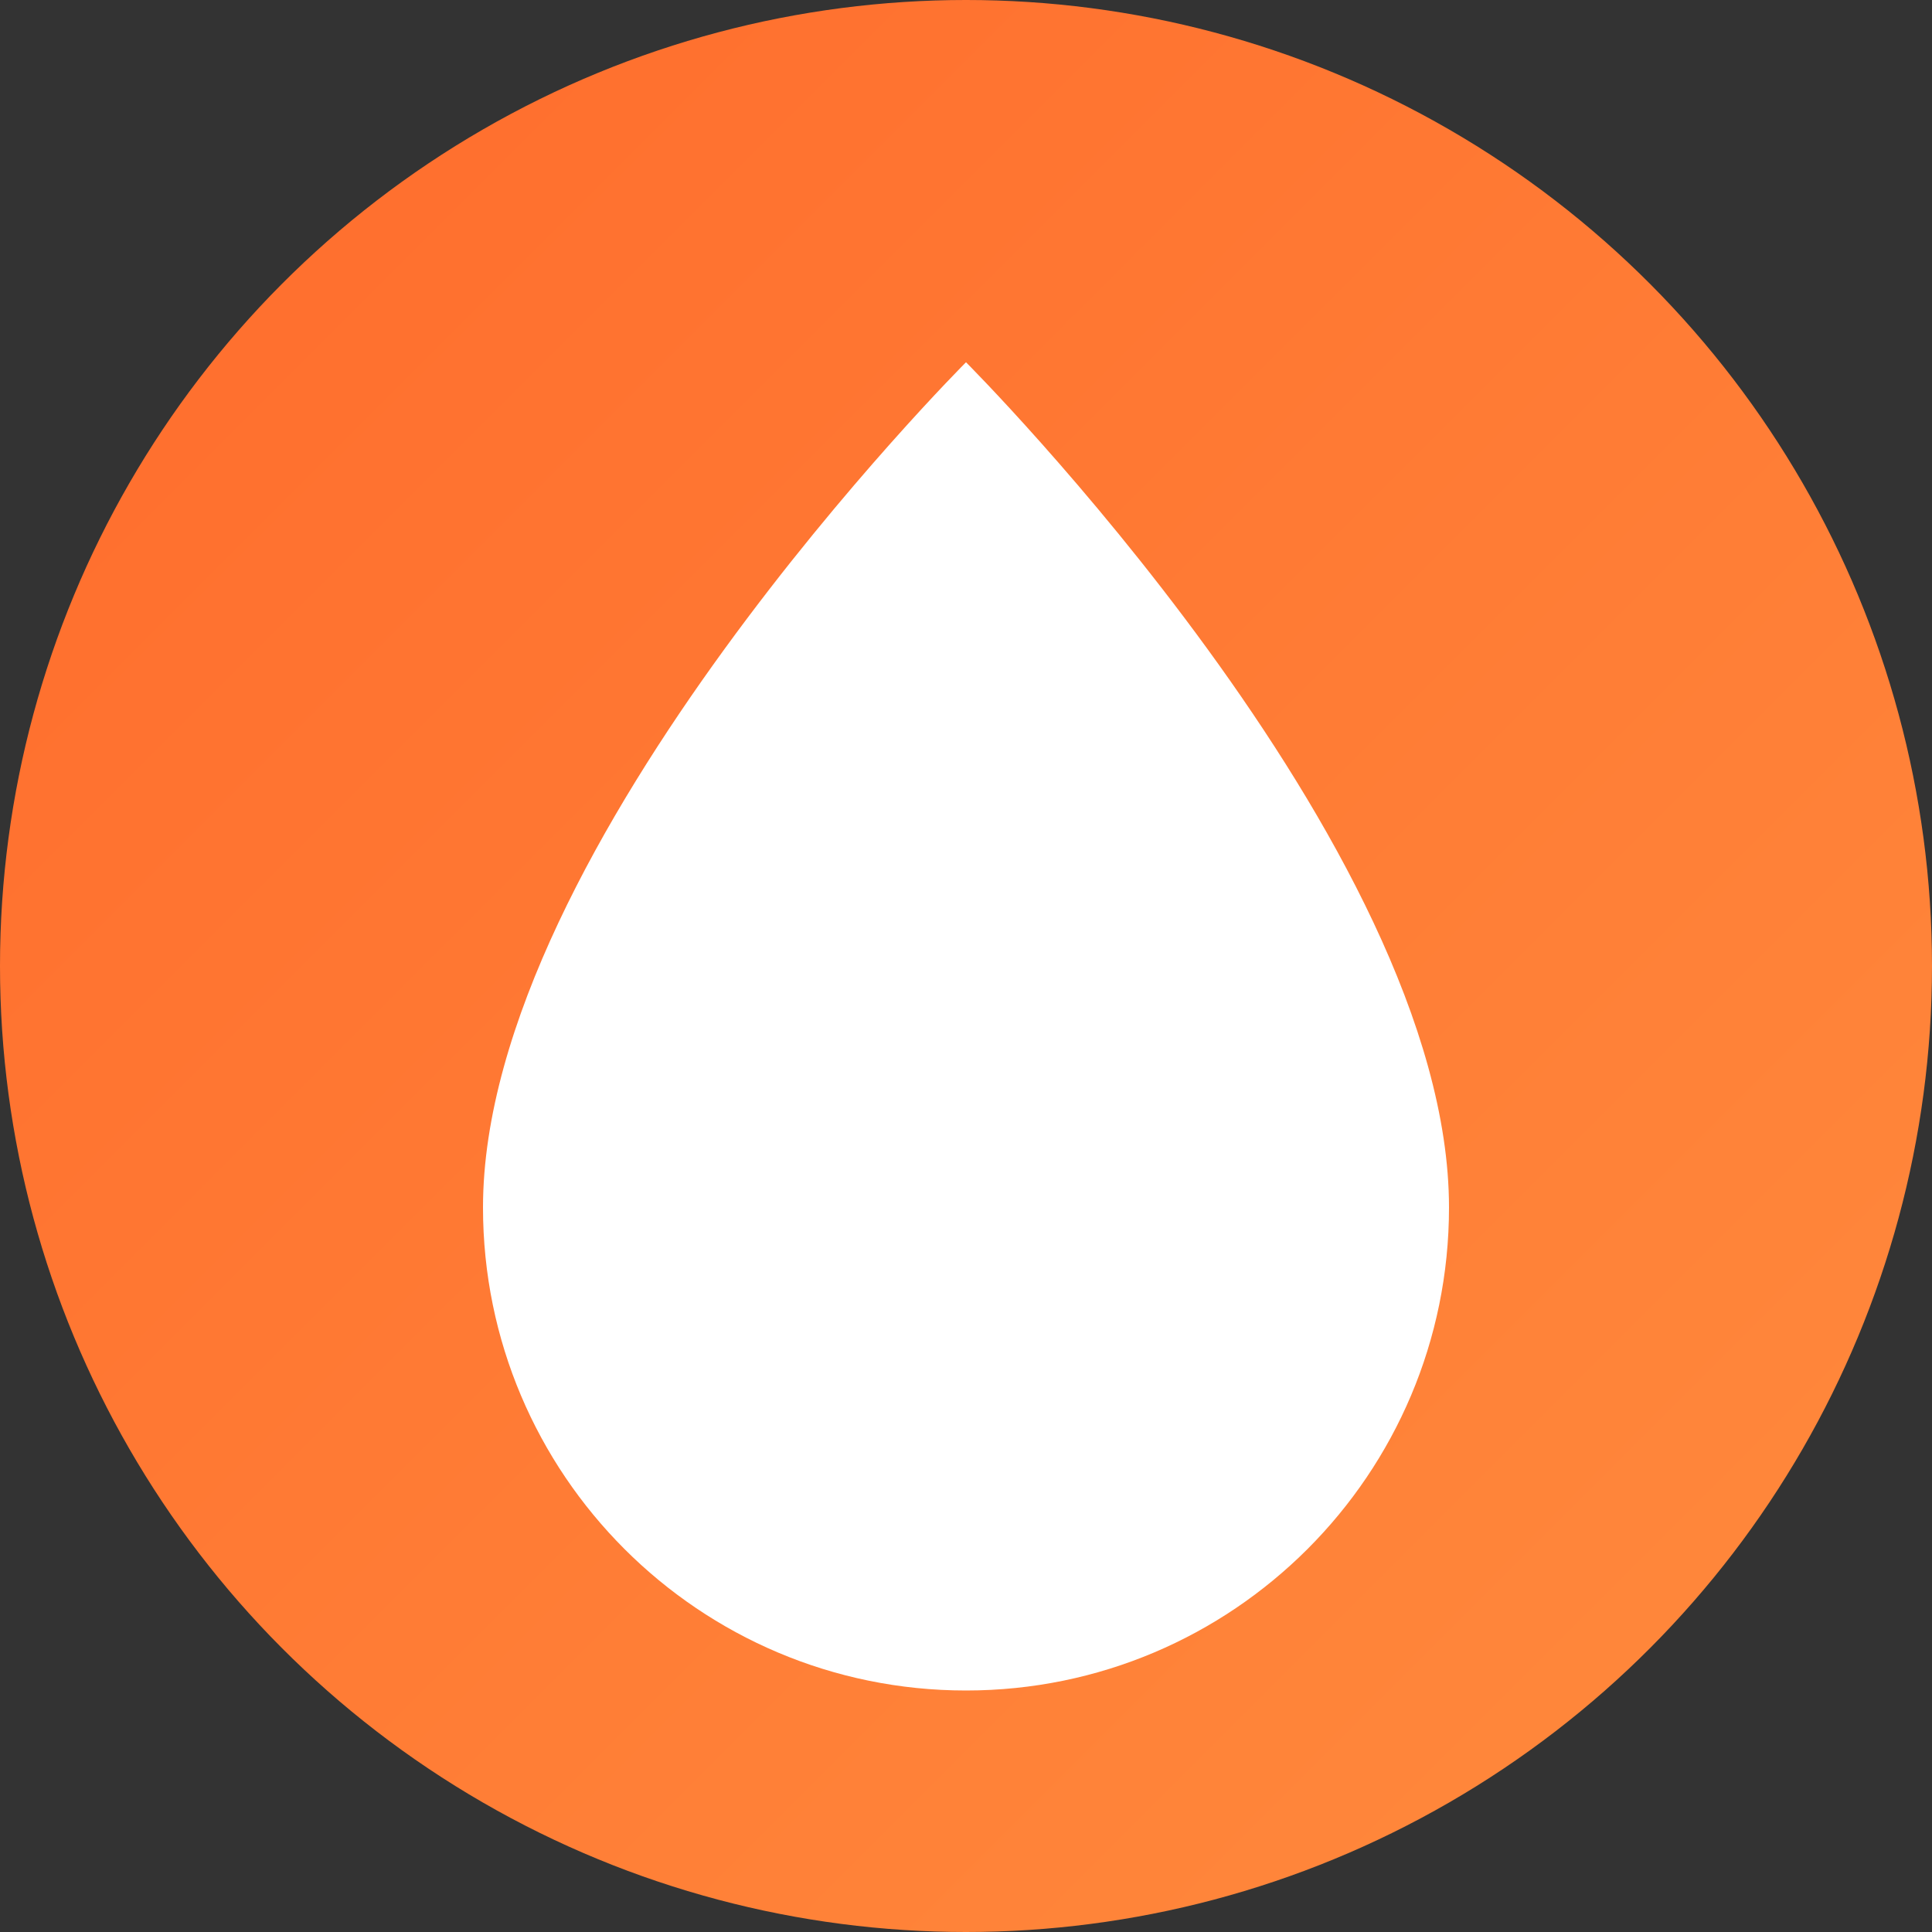 <?xml version="1.0" encoding="UTF-8"?>
<svg width="32" height="32" viewBox="0 0 32 32" fill="none" xmlns="http://www.w3.org/2000/svg">
  <rect x="0" y="0" width="32" height="32" fill="#333333" stroke="none"/>
  <circle cx="16" cy="16" r="16" fill="url(#gradient)"/>
  <path d="M16 6C16 6 8 14 8 20C8 24.418 11.582 28 16 28C20.418 28 24 24.418 24 20C24 14 16 6 16 6Z" fill="white"/>
  <defs>
    <linearGradient id="gradient" x1="0" y1="0" x2="32" y2="32" gradientUnits="userSpaceOnUse">
      <stop offset="0%" stop-color="#FF6B2C"/>
      <stop offset="100%" stop-color="#FF8B3D"/>
    </linearGradient>
  </defs>
</svg> 